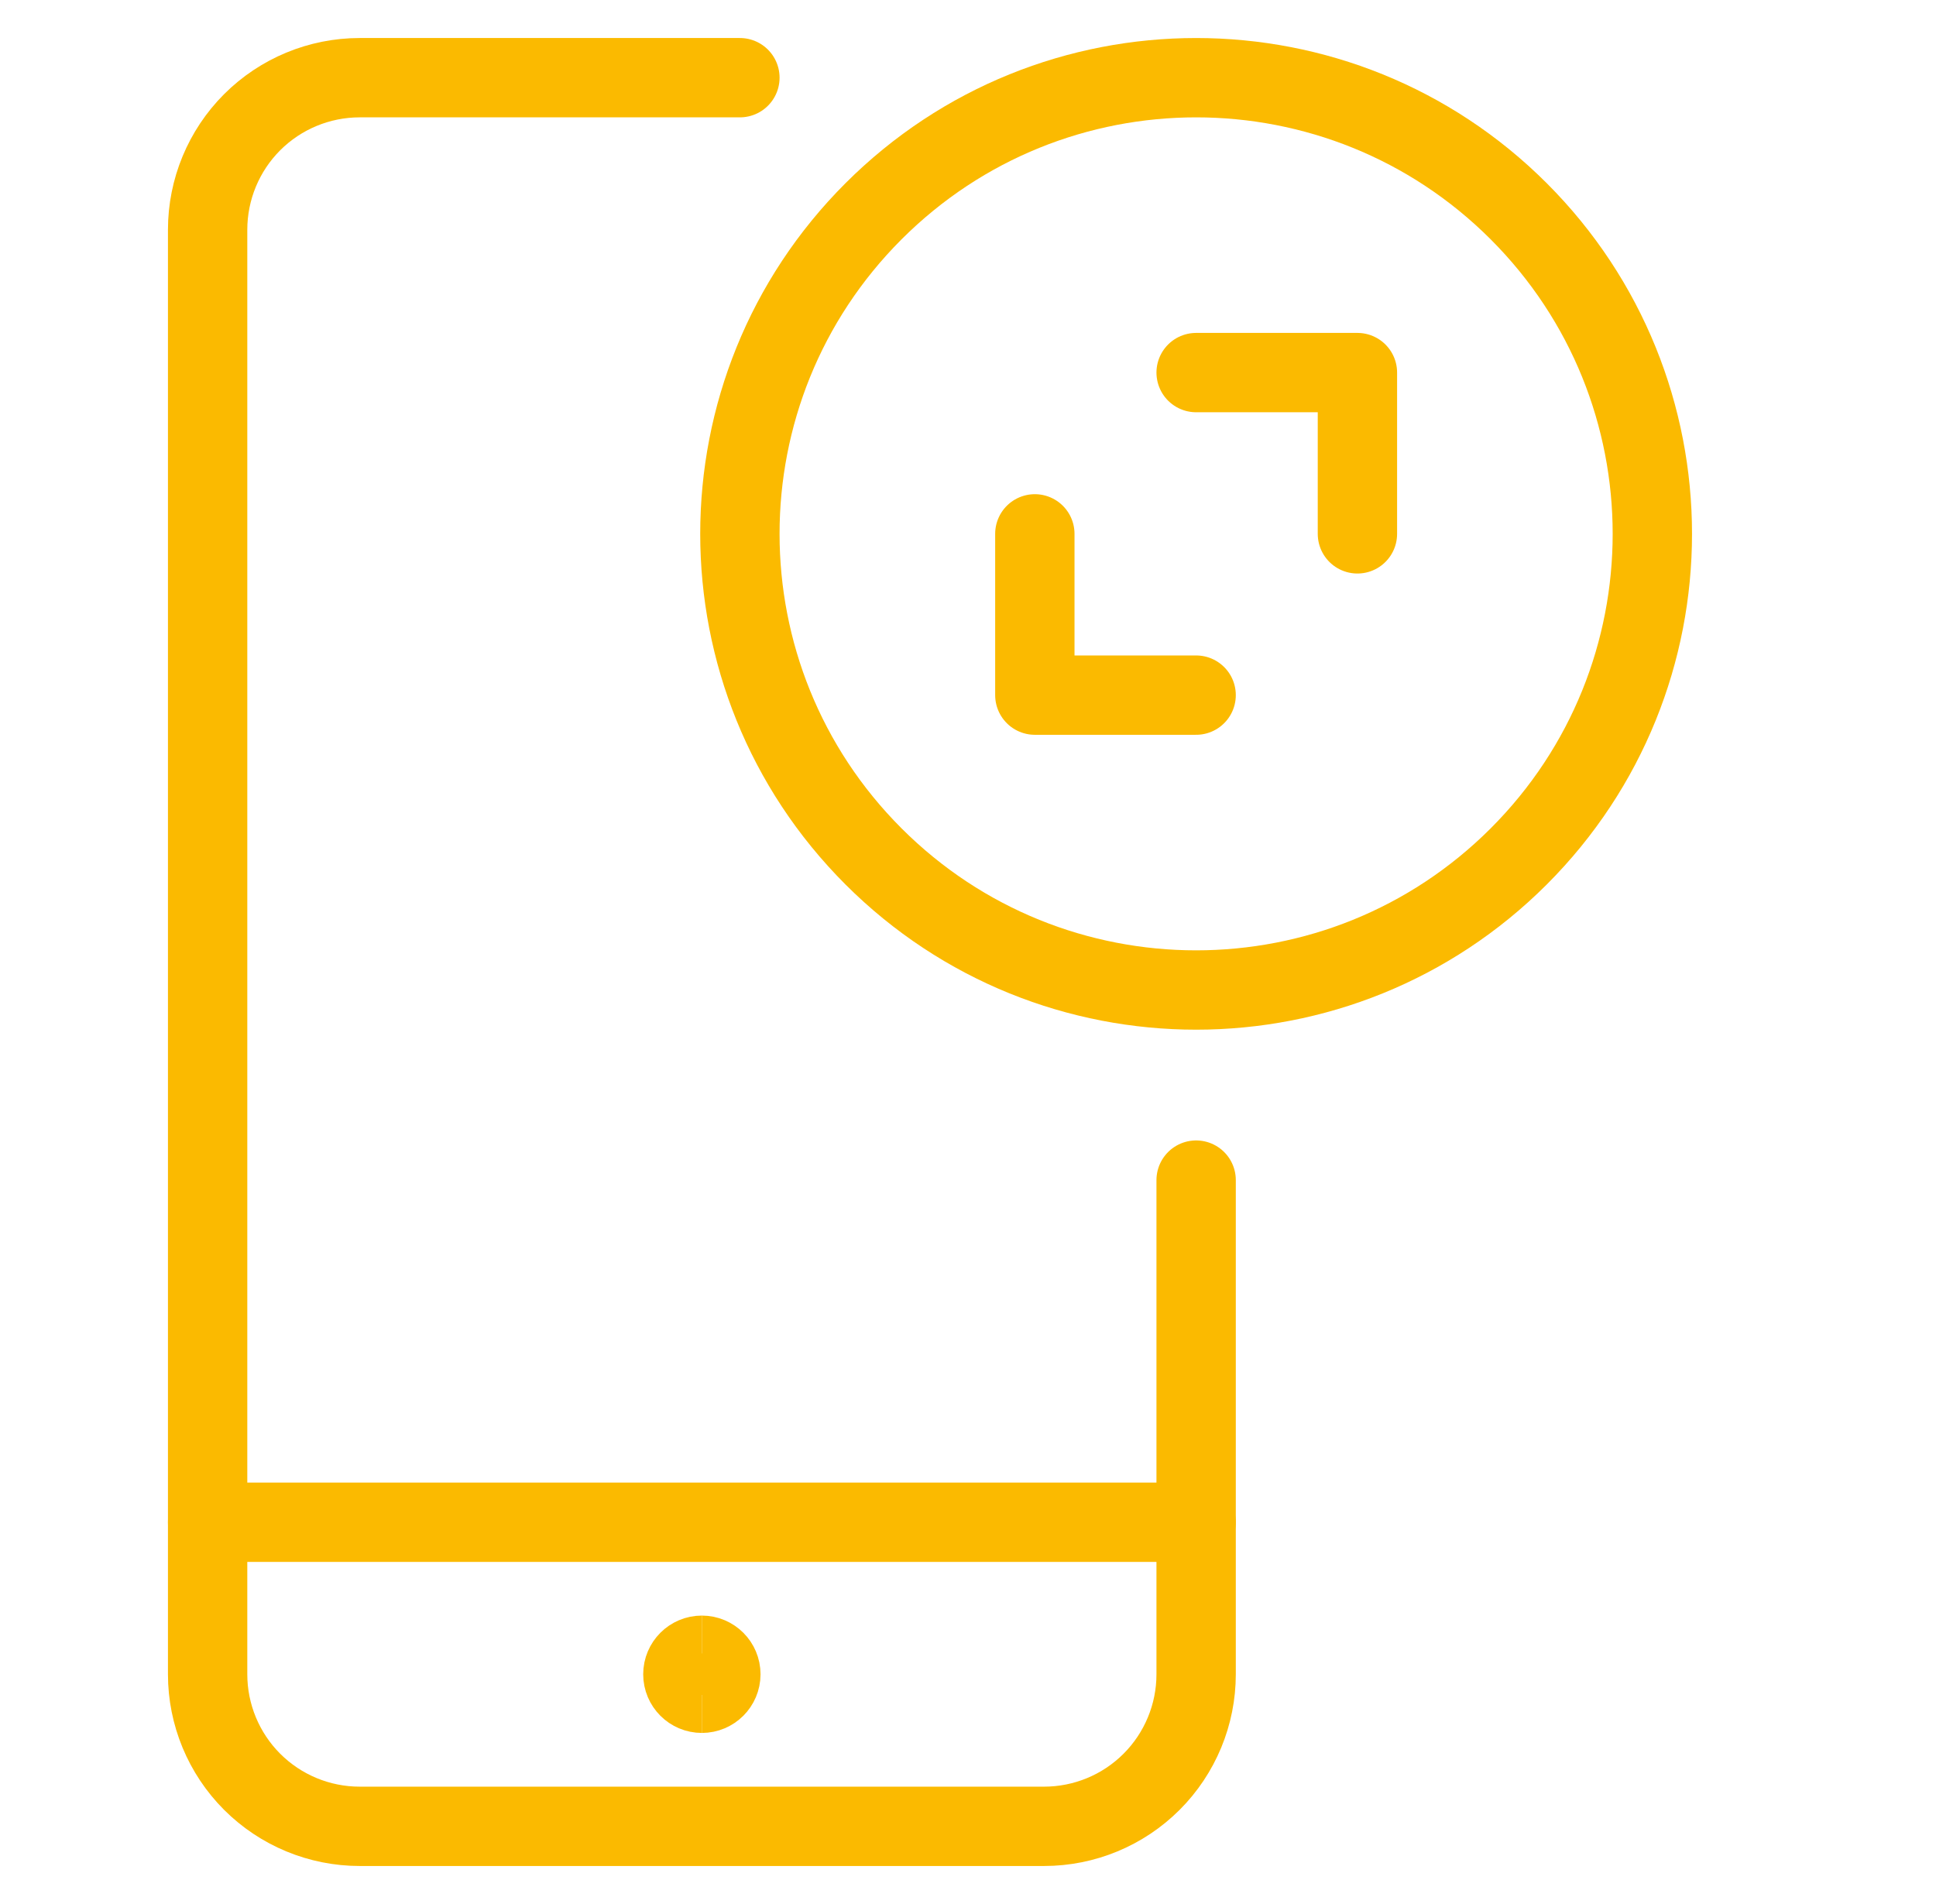 <svg width="61" height="60" viewBox="0 0 61 60" fill="none" xmlns="http://www.w3.org/2000/svg">
<g clip-path="url(#clip0_5239_307)">
<path d="M47.852 26.988C53.466 21.374 53.466 12.272 47.852 6.658C42.239 1.045 33.137 1.045 27.523 6.658C21.909 12.272 21.909 21.374 27.523 26.988C33.137 32.601 42.239 32.601 47.852 26.988Z" stroke="#FBBA00" stroke-width="2.5" stroke-linecap="round" stroke-linejoin="round"/>
<path d="M32.606 16.823V21.905L37.688 21.905" stroke="#FBBA00" stroke-width="2.5" stroke-linecap="round" stroke-linejoin="round"/>
<path d="M37.688 11.741H42.77L42.77 16.823" stroke="#FBBA00" stroke-width="2.5" stroke-linecap="round" stroke-linejoin="round"/>
<path d="M37.688 47.969H6.542" stroke="#FBBA00" stroke-width="2.5" stroke-linecap="round" stroke-linejoin="round"/>
<path d="M37.688 37.188V52.761C37.688 54.031 37.183 55.25 36.284 56.149C35.386 57.047 34.167 57.552 32.896 57.552H11.334C10.063 57.552 8.844 57.047 7.945 56.149C7.047 55.25 6.542 54.031 6.542 52.761V7.24C6.542 5.969 7.047 4.75 7.945 3.851C8.844 2.953 10.063 2.448 11.334 2.448H23.313" stroke="#FBBA00" stroke-width="2.5" stroke-linecap="round" stroke-linejoin="round"/>
<path d="M22.115 53.359C21.784 53.359 21.516 53.091 21.516 52.76C21.516 52.429 21.784 52.161 22.115 52.161" stroke="#FBBA00" stroke-width="2.5"/>
<path d="M22.114 53.359C22.445 53.359 22.713 53.091 22.713 52.76C22.713 52.429 22.445 52.161 22.114 52.161" stroke="#FBBA00" stroke-width="2.5"/>
</g>
<defs>
<clipPath id="clip0_5239_307">
<rect width="60" height="60" fill="white" transform="translate(0.5)"/>
</clipPath>
</defs>
</svg>
